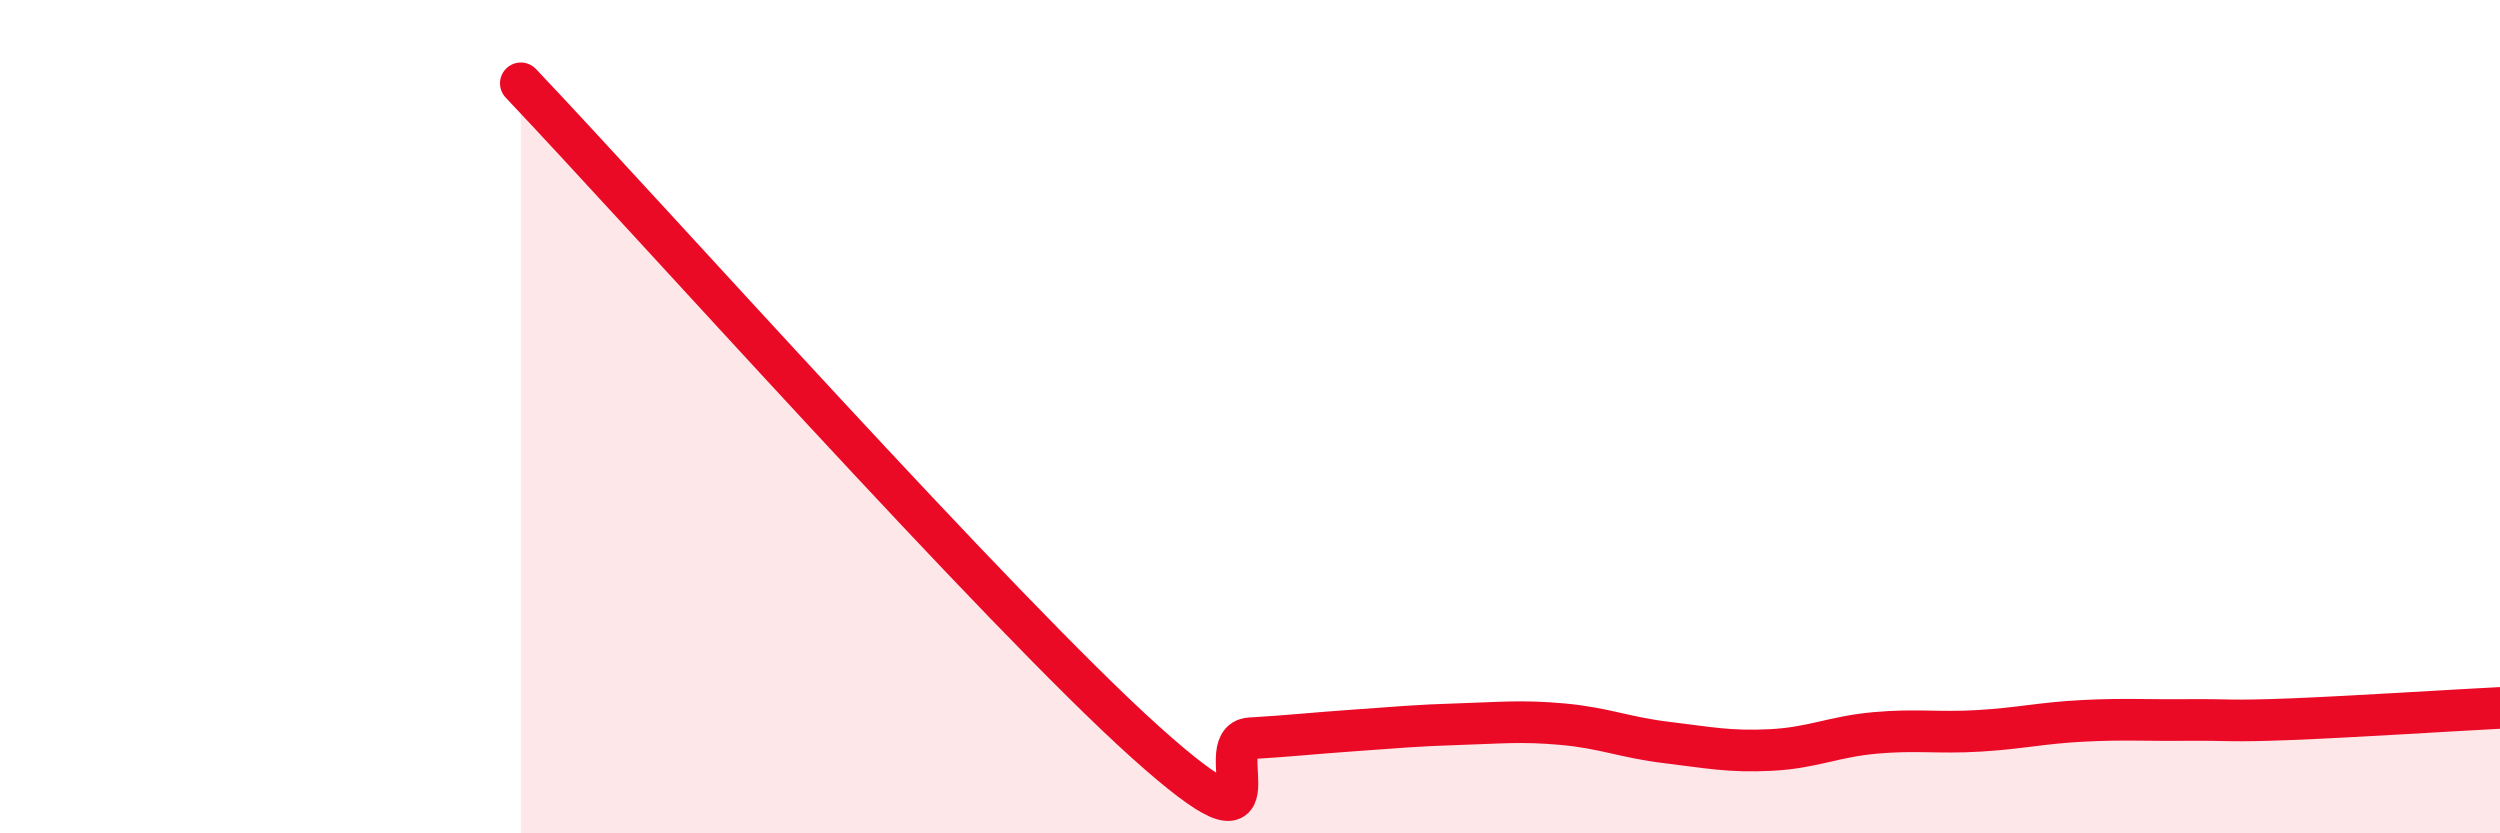 
    <svg width="60" height="20" viewBox="0 0 60 20" xmlns="http://www.w3.org/2000/svg">
      <path
        d="M 12.5,2 C 15.5,5.16 24,14.68 27.5,17.82 C 31,20.96 29,17.78 30,17.72 C 31,17.66 31.5,17.6 32.5,17.53 C 33.5,17.46 34,17.41 35,17.38 C 36,17.35 36.5,17.29 37.5,17.38 C 38.5,17.47 39,17.7 40,17.82 C 41,17.94 41.5,18.05 42.5,18 C 43.5,17.95 44,17.68 45,17.59 C 46,17.5 46.5,17.6 47.5,17.54 C 48.5,17.48 49,17.35 50,17.3 C 51,17.25 51.5,17.29 52.5,17.28 C 53.5,17.27 53.5,17.32 55,17.26 C 56.5,17.2 59,17.04 60,16.99L60 20L12.5 20Z"
        fill="#EB0A25"
        opacity="0.1"
        stroke-linecap="round"
        stroke-linejoin="round"
      />
      <path
        d="M 12.5,2 C 15.5,5.16 24,14.68 27.5,17.82 C 31,20.96 29,17.78 30,17.72 C 31,17.66 31.5,17.6 32.5,17.53 C 33.5,17.46 34,17.41 35,17.38 C 36,17.35 36.5,17.29 37.5,17.38 C 38.5,17.47 39,17.7 40,17.82 C 41,17.94 41.5,18.05 42.5,18 C 43.5,17.95 44,17.68 45,17.59 C 46,17.5 46.5,17.6 47.5,17.54 C 48.5,17.48 49,17.35 50,17.3 C 51,17.25 51.5,17.29 52.5,17.28 C 53.5,17.27 53.5,17.32 55,17.26 C 56.5,17.2 59,17.04 60,16.99"
        stroke="#EB0A25"
        stroke-width="1"
        fill="none"
        stroke-linecap="round"
        stroke-linejoin="round"
      />
    </svg>
  